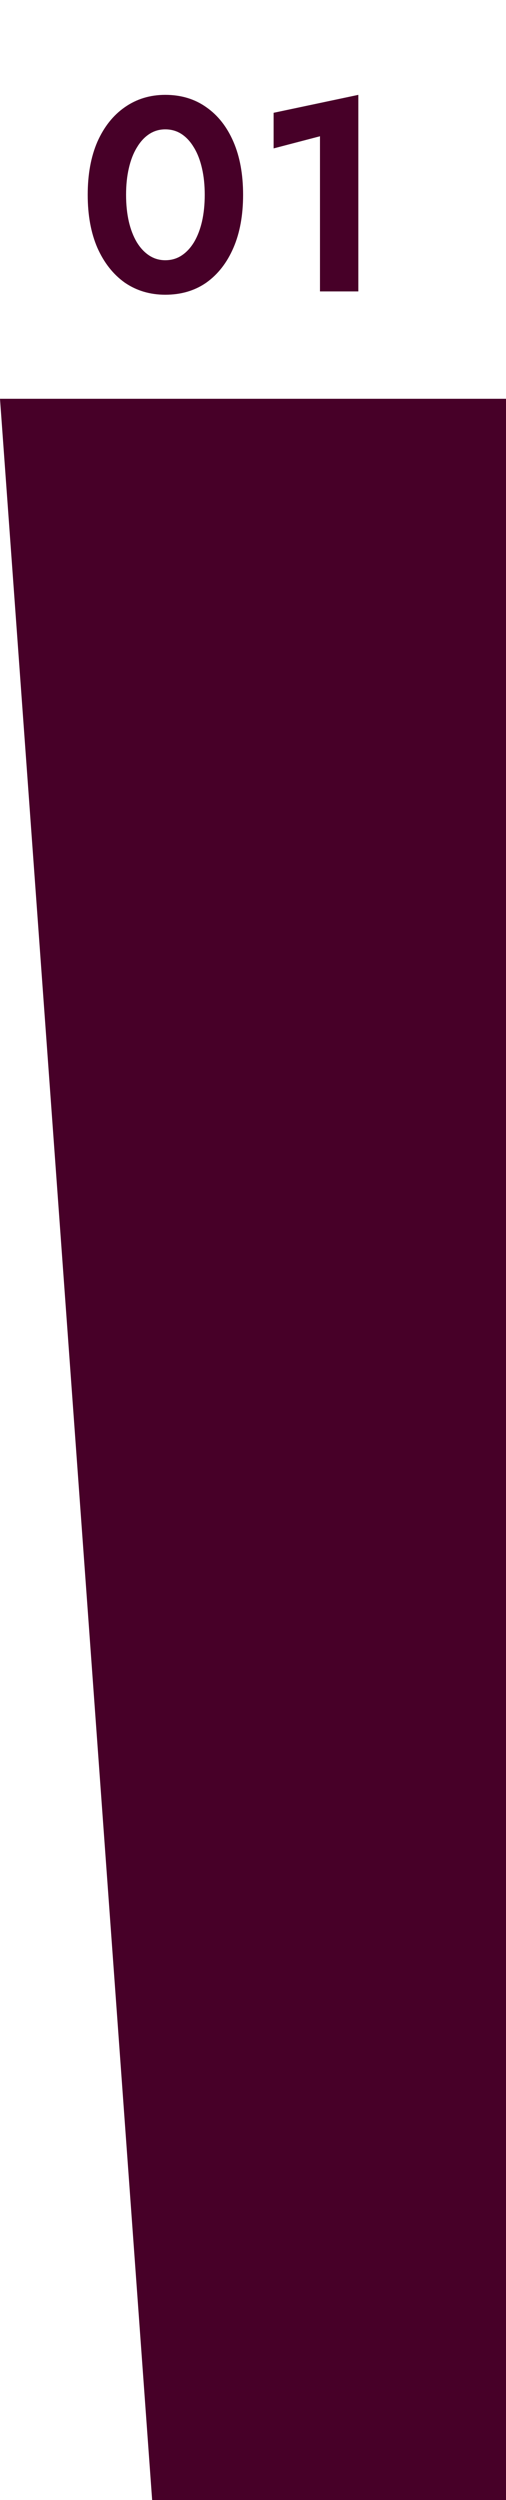 <?xml version="1.0" encoding="UTF-8"?> <svg xmlns="http://www.w3.org/2000/svg" width="33" height="163" viewBox="0 0 33 163" fill="none"><path d="M5.32829e-07 26L33 26L33 163L9.923 163L5.32829e-07 26Z" fill="#470028"></path><path d="M8.222 12.7C8.222 13.336 8.282 13.918 8.402 14.446C8.522 14.962 8.696 15.412 8.924 15.796C9.152 16.168 9.422 16.456 9.734 16.66C10.046 16.864 10.394 16.966 10.778 16.966C11.174 16.966 11.528 16.864 11.84 16.66C12.152 16.456 12.422 16.168 12.65 15.796C12.878 15.412 13.052 14.962 13.172 14.446C13.292 13.918 13.352 13.336 13.352 12.7C13.352 12.064 13.292 11.488 13.172 10.972C13.052 10.444 12.878 9.994 12.65 9.622C12.422 9.238 12.152 8.944 11.84 8.74C11.528 8.536 11.174 8.434 10.778 8.434C10.394 8.434 10.046 8.536 9.734 8.74C9.422 8.944 9.152 9.238 8.924 9.622C8.696 9.994 8.522 10.444 8.402 10.972C8.282 11.488 8.222 12.064 8.222 12.7ZM5.72 12.7C5.72 11.368 5.93 10.216 6.35 9.244C6.782 8.272 7.376 7.522 8.132 6.994C8.9 6.454 9.782 6.184 10.778 6.184C11.81 6.184 12.704 6.454 13.46 6.994C14.216 7.522 14.804 8.272 15.224 9.244C15.644 10.216 15.854 11.368 15.854 12.7C15.854 14.032 15.644 15.184 15.224 16.156C14.804 17.128 14.216 17.884 13.46 18.424C12.704 18.952 11.81 19.216 10.778 19.216C9.782 19.216 8.9 18.952 8.132 18.424C7.376 17.884 6.782 17.128 6.35 16.156C5.93 15.184 5.72 14.032 5.72 12.7ZM17.844 9.676V7.354L23.37 6.184V19H20.868V8.884L17.844 9.676Z" fill="#470028"></path></svg> 